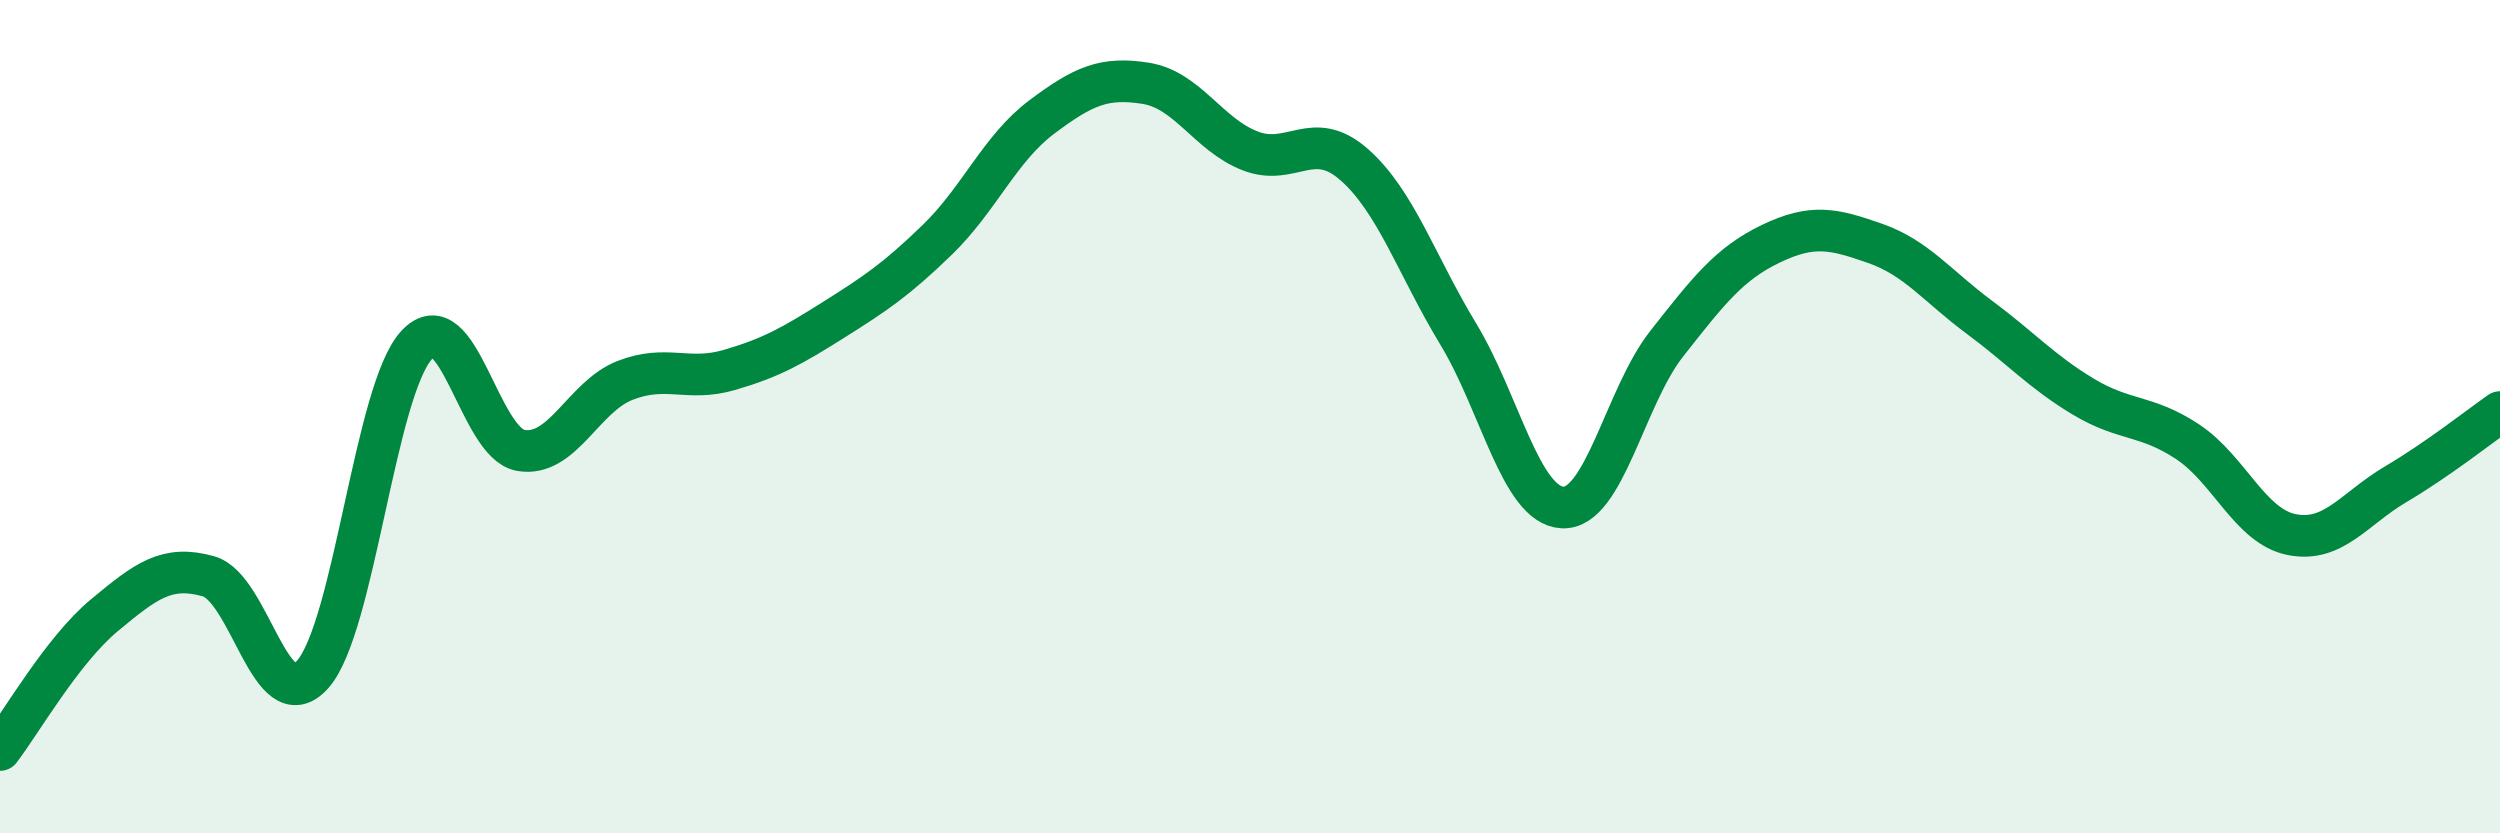
    <svg width="60" height="20" viewBox="0 0 60 20" xmlns="http://www.w3.org/2000/svg">
      <path
        d="M 0,18 C 0.5,17.35 1.5,15.6 2.5,14.77 C 3.5,13.94 4,13.55 5,13.83 C 6,14.11 6.5,17.3 7.5,16.19 C 8.5,15.08 9,9.36 10,8.28 C 11,7.2 11.5,10.64 12.5,10.81 C 13.5,10.98 14,9.52 15,9.13 C 16,8.74 16.5,9.17 17.5,8.88 C 18.5,8.59 19,8.31 20,7.68 C 21,7.05 21.5,6.72 22.5,5.75 C 23.5,4.78 24,3.56 25,2.81 C 26,2.06 26.5,1.84 27.5,2 C 28.5,2.16 29,3.23 30,3.62 C 31,4.01 31.5,3.07 32.5,3.95 C 33.5,4.83 34,6.37 35,8.02 C 36,9.67 36.5,12.13 37.5,12.18 C 38.5,12.23 39,9.52 40,8.25 C 41,6.98 41.5,6.33 42.5,5.85 C 43.5,5.37 44,5.49 45,5.84 C 46,6.19 46.5,6.87 47.5,7.61 C 48.5,8.35 49,8.92 50,9.52 C 51,10.12 51.5,9.94 52.5,10.6 C 53.5,11.26 54,12.63 55,12.83 C 56,13.03 56.5,12.21 57.5,11.62 C 58.5,11.03 59.5,10.24 60,9.89L60 20L0 20Z"
        fill="#008740"
        opacity="0.1"
        stroke-linecap="round"
        stroke-linejoin="round"
      />
      <path
        d="M 0,18 C 0.5,17.35 1.5,15.6 2.5,14.77 C 3.5,13.94 4,13.55 5,13.83 C 6,14.11 6.5,17.3 7.5,16.19 C 8.5,15.08 9,9.36 10,8.28 C 11,7.2 11.5,10.64 12.5,10.81 C 13.5,10.98 14,9.52 15,9.13 C 16,8.74 16.5,9.17 17.5,8.88 C 18.5,8.59 19,8.31 20,7.68 C 21,7.05 21.5,6.72 22.5,5.75 C 23.5,4.78 24,3.56 25,2.81 C 26,2.06 26.5,1.84 27.5,2 C 28.5,2.16 29,3.23 30,3.62 C 31,4.01 31.5,3.07 32.5,3.95 C 33.5,4.83 34,6.37 35,8.02 C 36,9.67 36.5,12.13 37.5,12.18 C 38.5,12.23 39,9.52 40,8.25 C 41,6.98 41.5,6.33 42.5,5.85 C 43.5,5.37 44,5.49 45,5.84 C 46,6.19 46.5,6.87 47.5,7.61 C 48.5,8.35 49,8.92 50,9.52 C 51,10.12 51.5,9.94 52.5,10.6 C 53.5,11.26 54,12.63 55,12.83 C 56,13.03 56.5,12.21 57.5,11.62 C 58.5,11.03 59.5,10.24 60,9.89"
        stroke="#008740"
        stroke-width="1"
        fill="none"
        stroke-linecap="round"
        stroke-linejoin="round"
      />
    </svg>
  